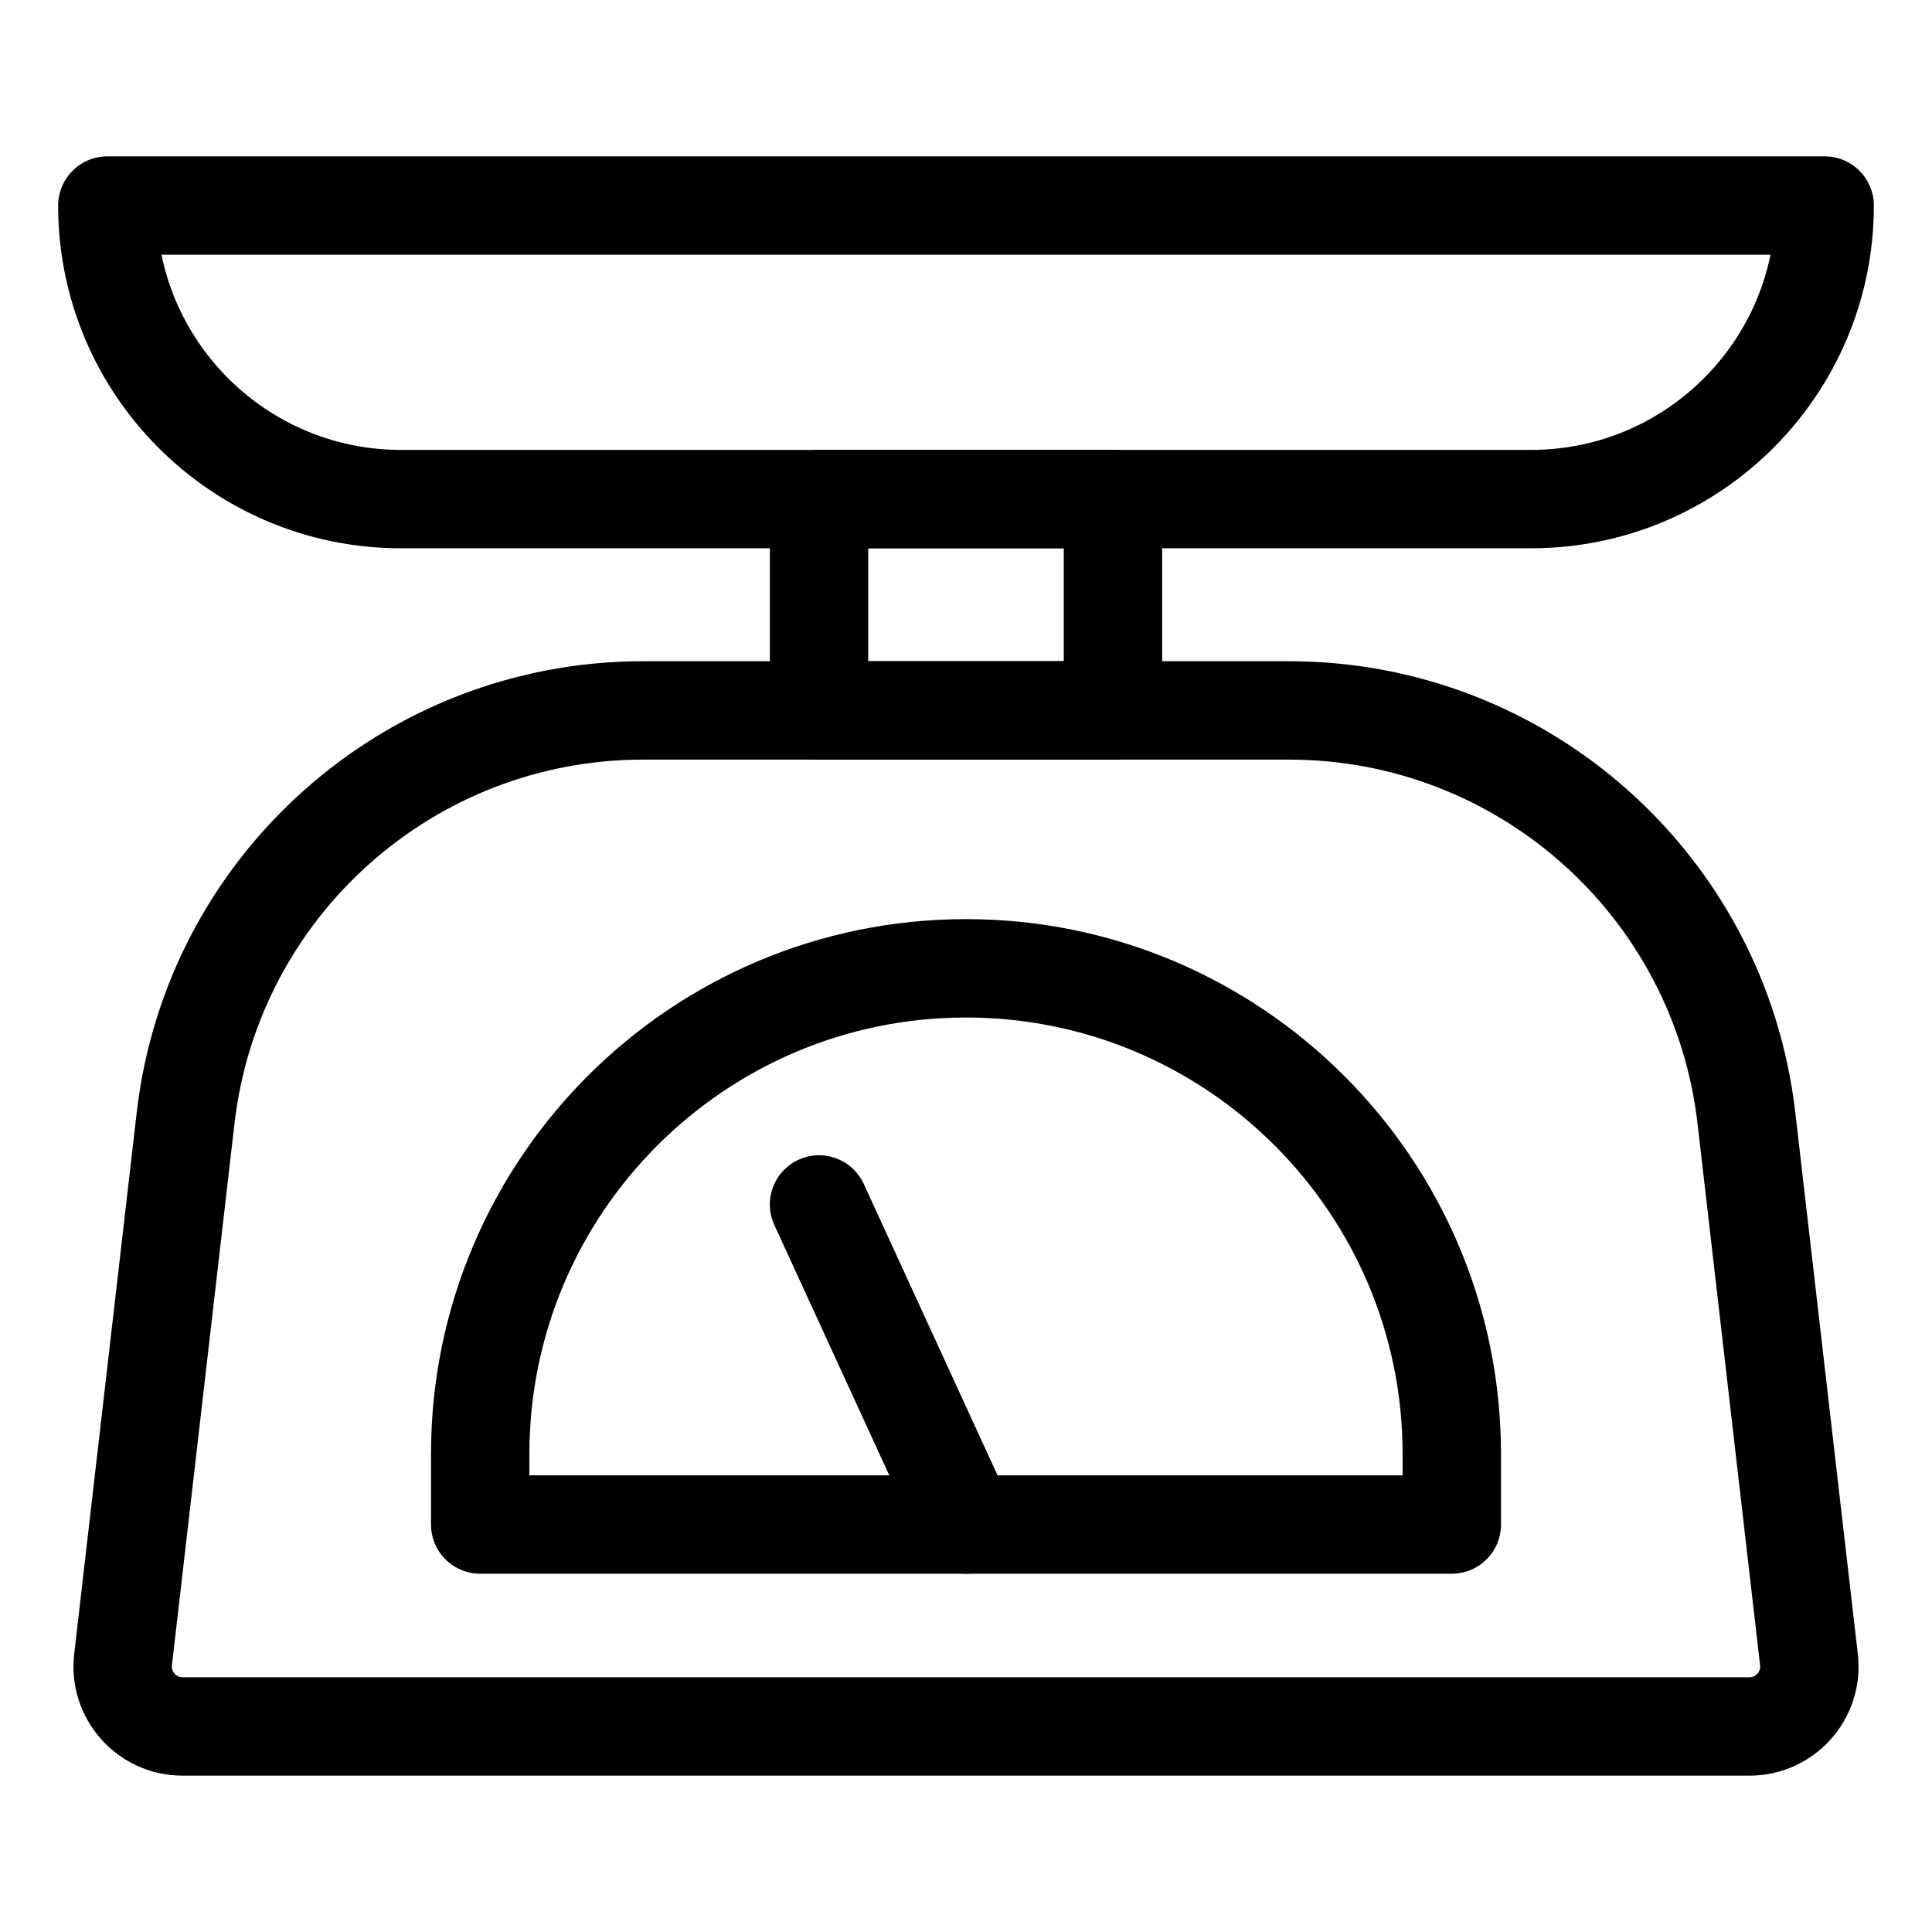<?xml version="1.0" encoding="UTF-8"?>
<svg xmlns="http://www.w3.org/2000/svg" id="vector" viewBox="0 0 1080 1080">
  <defs>
    <style>
      .cls-1 {
        fill: none;
        stroke: #000;
        stroke-linecap: round;
        stroke-linejoin: round;
        stroke-width: 55px;
      }
    </style>
  </defs>
  <path class="cls-1" d="M60,114.9h960c0,90.57-73.53,164.1-164.1,164.1H224.1c-90.57,0-164.1-73.53-164.1-164.1h0Z"></path>
  <path class="cls-1" d="M977.96,965.1H102.05c-20.01,0-35.55-17.44-33.26-37.32l34.96-302.78c14.99-129.87,124.96-227.87,255.69-227.87h361.13c130.73,0,240.7,98,255.69,227.87l34.96,302.78c2.29,19.88-13.25,37.32-33.26,37.32Z"></path>
  <rect class="cls-1" x="457.85" y="279" width="164.3" height="118.13"></rect>
  <path class="cls-1" d="M540,541.3h0c149.88,0,271.57,121.69,271.57,271.57v39.35H268.43v-39.35c0-149.88,121.69-271.57,271.57-271.57Z"></path>
  <line class="cls-1" x1="540" y1="852.21" x2="457.85" y2="673.3"></line>
</svg>
